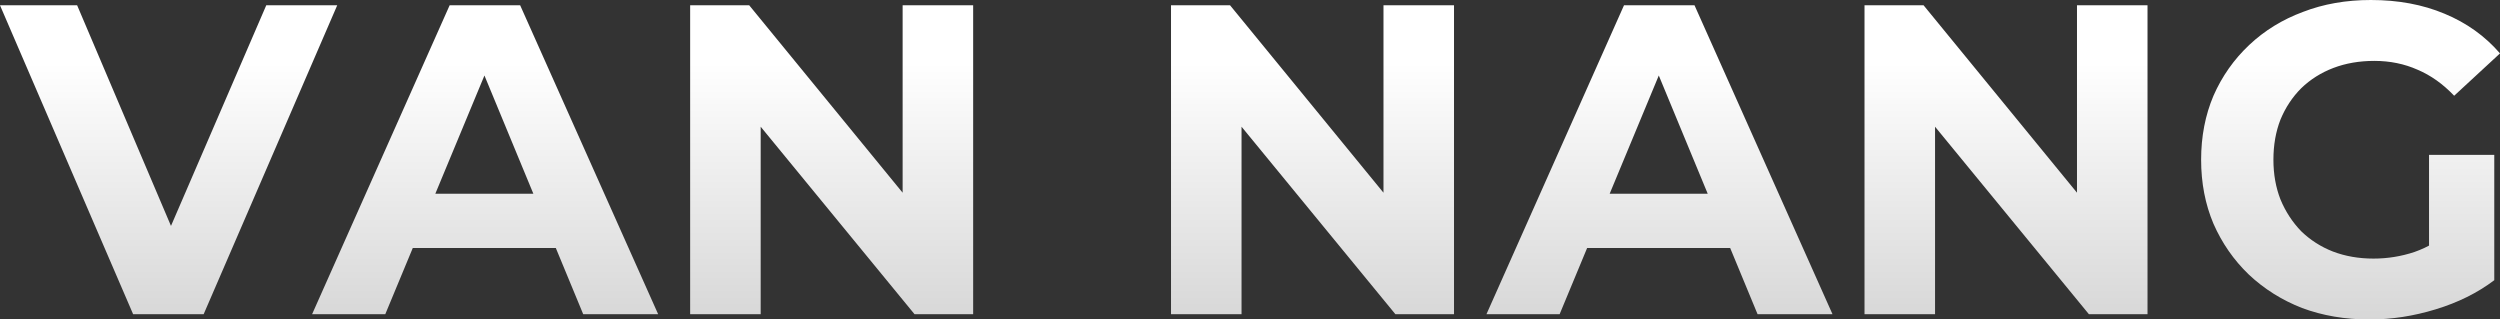 <svg width="313" height="40" viewBox="0 0 313 40" fill="none" xmlns="http://www.w3.org/2000/svg">
<rect x="0" y="0" width="313" height="40" fill="#333333" stroke="none"/>
<path d="M16.667 39.337L0 0.663H9.658L24.228 34.917H18.544L33.335 0.663H42.22L25.498 39.337H16.667ZM39.075 39.337L56.295 0.663H65.125L82.4 39.337H73.017L58.889 5.193H62.421L48.237 39.337H39.075ZM47.685 31.05L50.058 24.254H69.927L72.355 31.05H47.685ZM86.407 39.337V0.663H93.802L116.596 28.508H113.009V0.663H121.839V39.337H114.499L91.65 11.492H95.237V39.337H86.407ZM146.61 39.337V0.663H154.005L176.799 28.508H173.212V0.663H182.042V39.337H174.702L151.853 11.492H155.44V39.337H146.61ZM186.105 39.337L203.324 0.663H212.154L229.429 39.337H220.047L205.918 5.193H209.45L195.266 39.337H186.105ZM194.714 31.05L197.088 24.254H216.956L219.384 31.05H194.714ZM233.437 39.337V0.663H240.833L263.626 28.508H260.039V0.663H268.869V39.337H261.529L238.68 11.492H242.268V39.337H233.437ZM296.664 40C293.61 40 290.795 39.521 288.22 38.563C285.681 37.569 283.455 36.17 281.542 34.365C279.665 32.56 278.193 30.442 277.126 28.011C276.096 25.58 275.581 22.91 275.581 20C275.581 17.09 276.096 14.42 277.126 11.989C278.193 9.558 279.683 7.44 281.597 5.635C283.51 3.83 285.754 2.449 288.33 1.492C290.906 0.497 293.739 0 296.829 0C300.251 0 303.324 0.571 306.046 1.713C308.806 2.855 311.124 4.512 313 6.685L307.26 11.989C305.862 10.515 304.335 9.429 302.679 8.729C301.024 7.993 299.221 7.624 297.271 7.624C295.394 7.624 293.684 7.919 292.138 8.508C290.593 9.098 289.25 9.945 288.109 11.05C287.005 12.155 286.141 13.463 285.515 14.972C284.926 16.482 284.632 18.159 284.632 20C284.632 21.805 284.926 23.462 285.515 24.972C286.141 26.482 287.005 27.808 288.109 28.95C289.25 30.055 290.575 30.902 292.083 31.492C293.628 32.081 295.321 32.376 297.16 32.376C298.927 32.376 300.637 32.099 302.293 31.547C303.986 30.957 305.623 29.982 307.205 28.619L312.283 35.083C310.185 36.667 307.739 37.882 304.942 38.729C302.183 39.576 299.423 40 296.664 40ZM304.114 33.923V19.392H312.283V35.083L304.114 33.923Z" fill="url(#paint0_linear_327_240)"/>
<defs>
<linearGradient id="paint0_linear_327_240" x1="156.5" y1="7.833" x2="156.5" y2="90.083" gradientUnits="userSpaceOnUse">
<stop stop-color="white"/>
<stop offset="1" stop-color="#999999"/>
</linearGradient>
</defs>
</svg>

